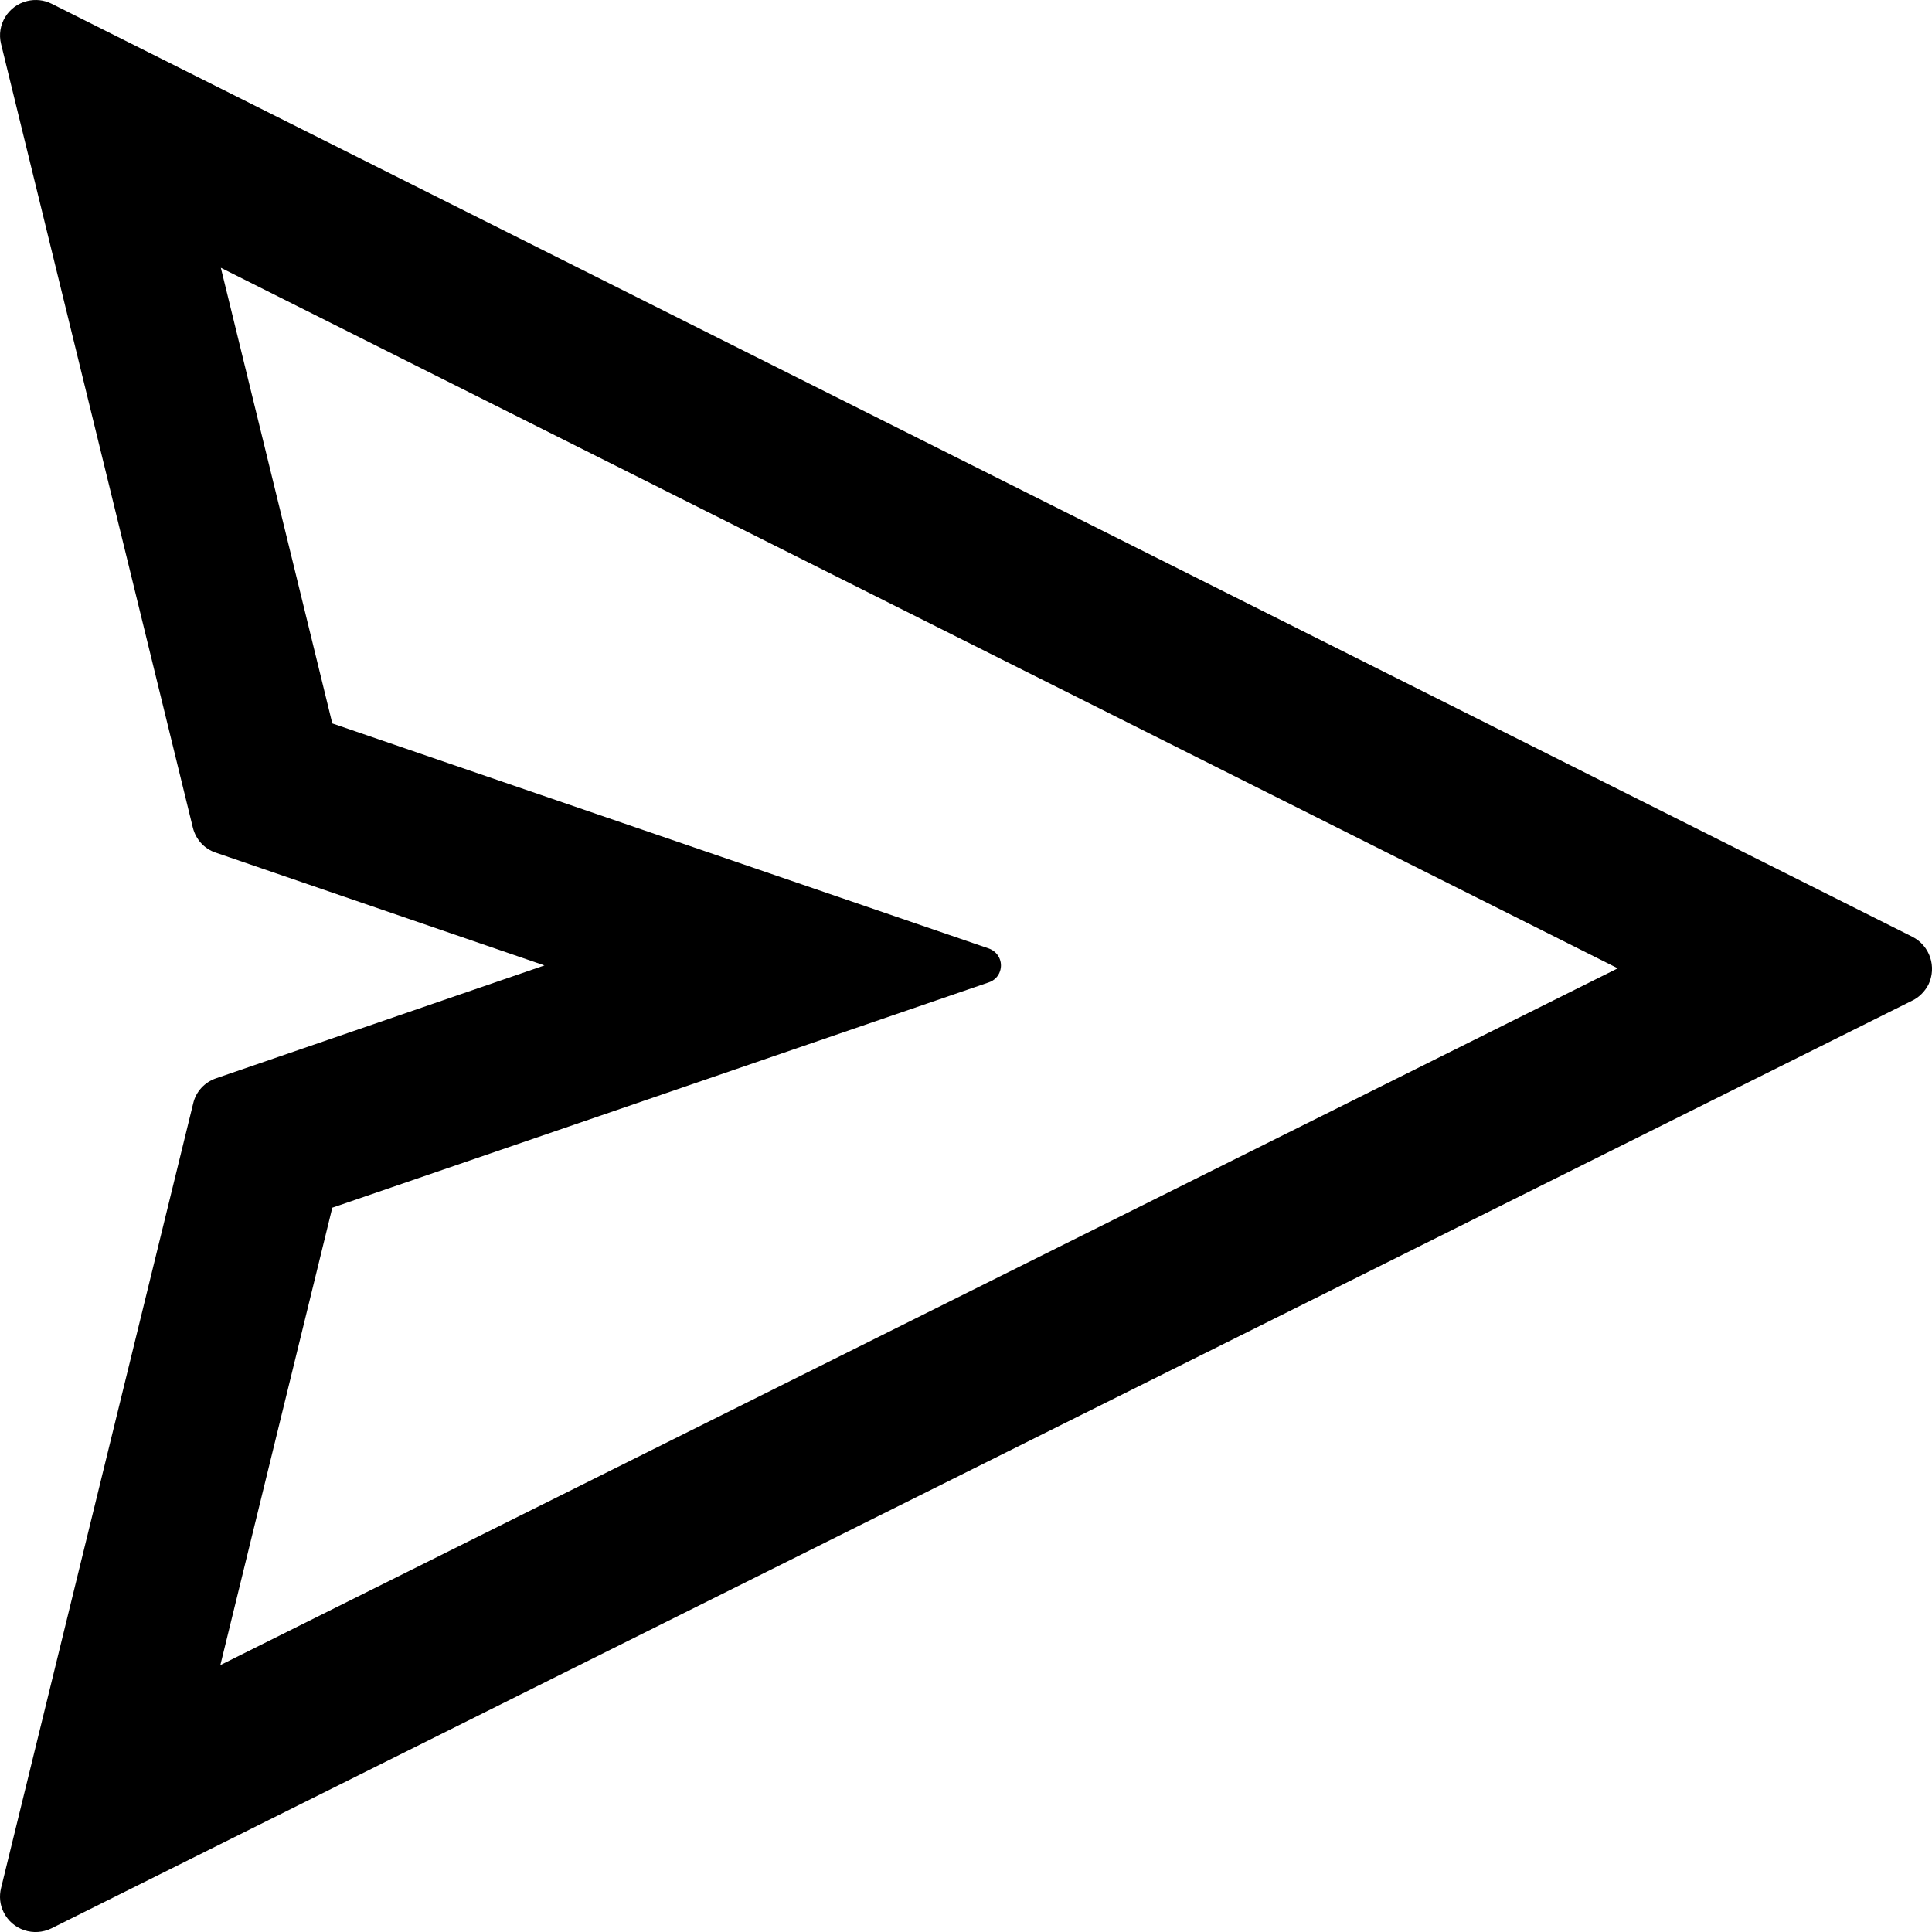 <?xml version="1.0" encoding="utf-8"?>
<svg width="20" height="20" viewBox="0 0 20 20" fill="none" xmlns="http://www.w3.org/2000/svg">
<path d="M19.796 9.697L0.533 0.038C0.455 -0.001 0.365 -0.01 0.28 0.011C0.084 0.059 -0.038 0.257 0.011 0.455L1.996 8.566C2.026 8.689 2.115 8.788 2.235 8.827L5.636 9.994L2.238 11.162C2.118 11.203 2.028 11.3 2 11.422L0.011 19.545C-0.01 19.63 -0.001 19.72 0.038 19.796C0.128 19.978 0.349 20.052 0.533 19.962L19.796 10.358C19.867 10.324 19.925 10.264 19.962 10.195C20.052 10.01 19.978 9.789 19.796 9.697ZM2.281 17.237L3.44 12.502L10.237 10.169C10.29 10.151 10.334 10.11 10.352 10.054C10.385 9.957 10.334 9.854 10.237 9.819L3.44 7.489L2.286 2.772L16.747 10.024L2.281 17.237Z" fill="black"/>
</svg>
